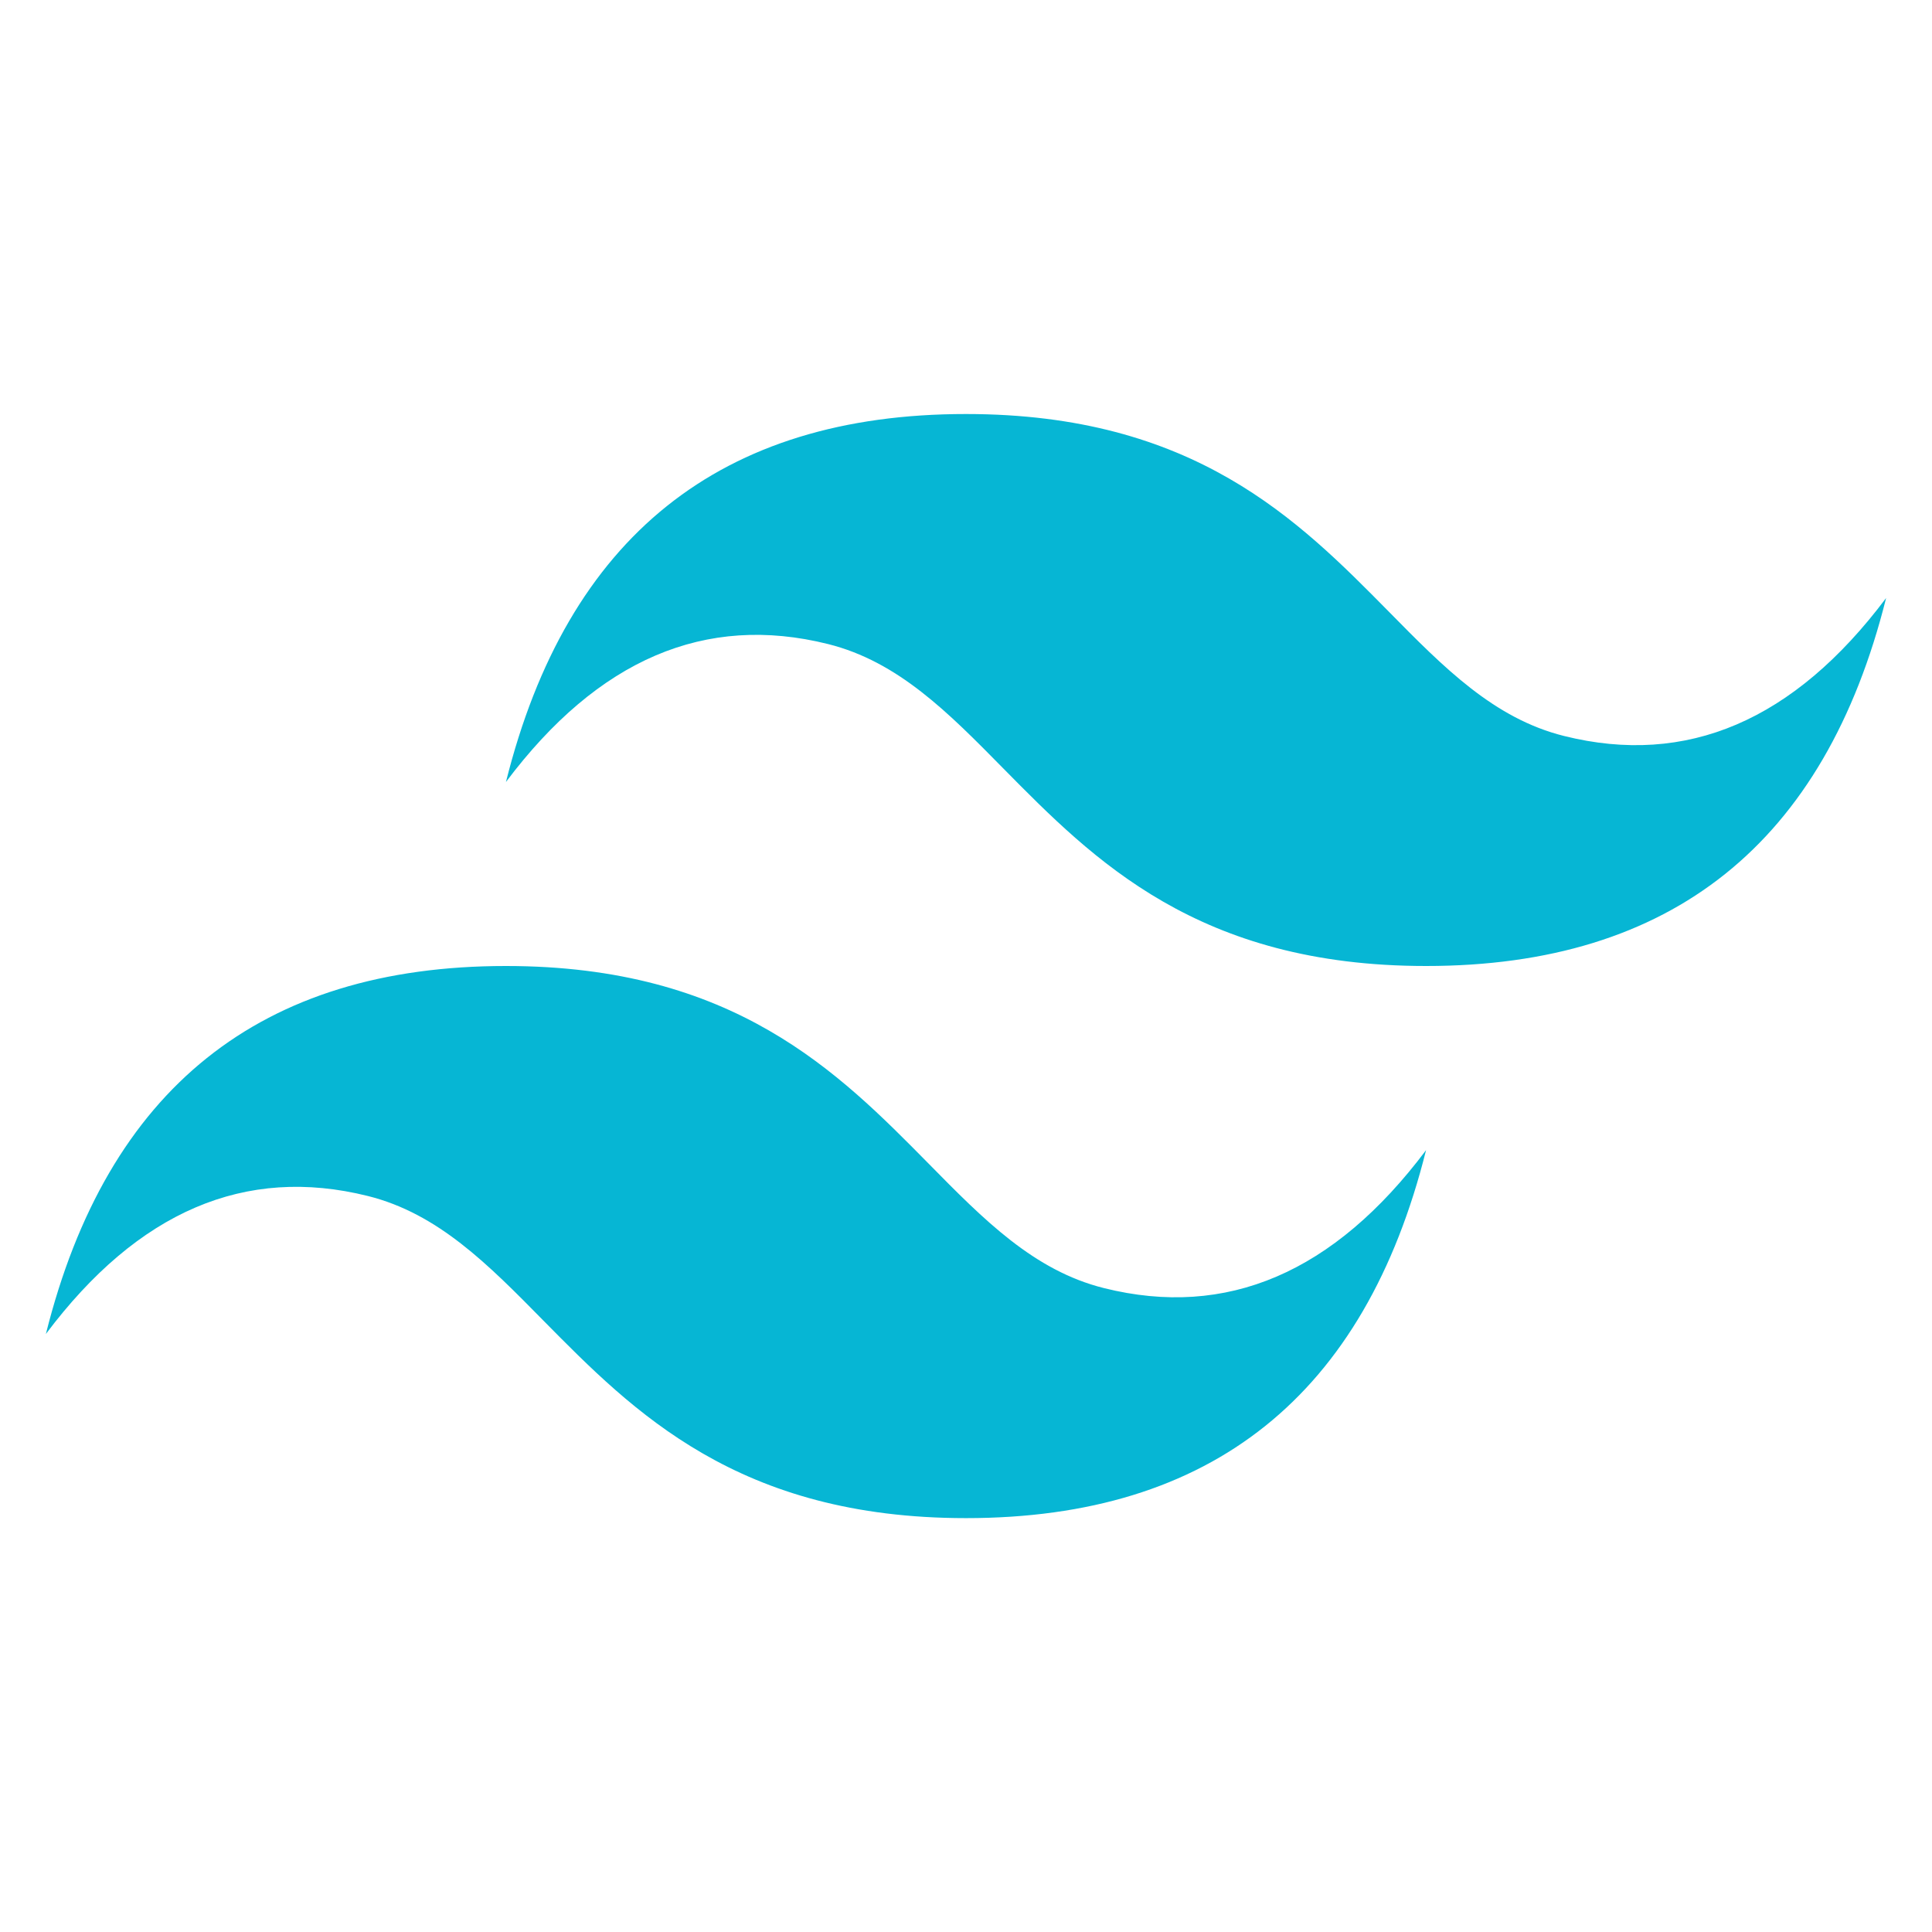 <?xml version="1.0" encoding="UTF-8"?>
<svg id="Layer_1" data-name="Layer 1" xmlns="http://www.w3.org/2000/svg" viewBox="0 0 128 128">
  <defs>
    <style>
      .cls-1 {
        fill: #06b6d4;
      }
    </style>
  </defs>
  <path class="cls-1" d="M64,27.43c-16.26,0-26.42,8.13-30.48,24.38,6.1-8.13,13.21-11.17,21.34-9.14,4.64,1.16,7.95,4.52,11.62,8.25,5.98,6.06,12.89,13.08,28,13.08,16.26,0,26.42-8.13,30.48-24.38-6.1,8.13-13.21,11.17-21.34,9.14-4.64-1.16-7.95-4.52-11.62-8.25-5.98-6.06-12.9-13.08-28-13.08h0Zm-30.48,36.57c-16.26,0-26.42,8.13-30.48,24.38,6.1-8.13,13.21-11.17,21.34-9.14,4.64,1.16,7.95,4.52,11.62,8.25,5.98,6.06,12.9,13.09,28,13.09,16.26,0,26.42-8.13,30.48-24.38-6.1,8.13-13.21,11.17-21.34,9.14-4.64-1.16-7.95-4.52-11.62-8.25-5.98-6.06-12.89-13.09-28-13.09h0Z"/>
</svg>